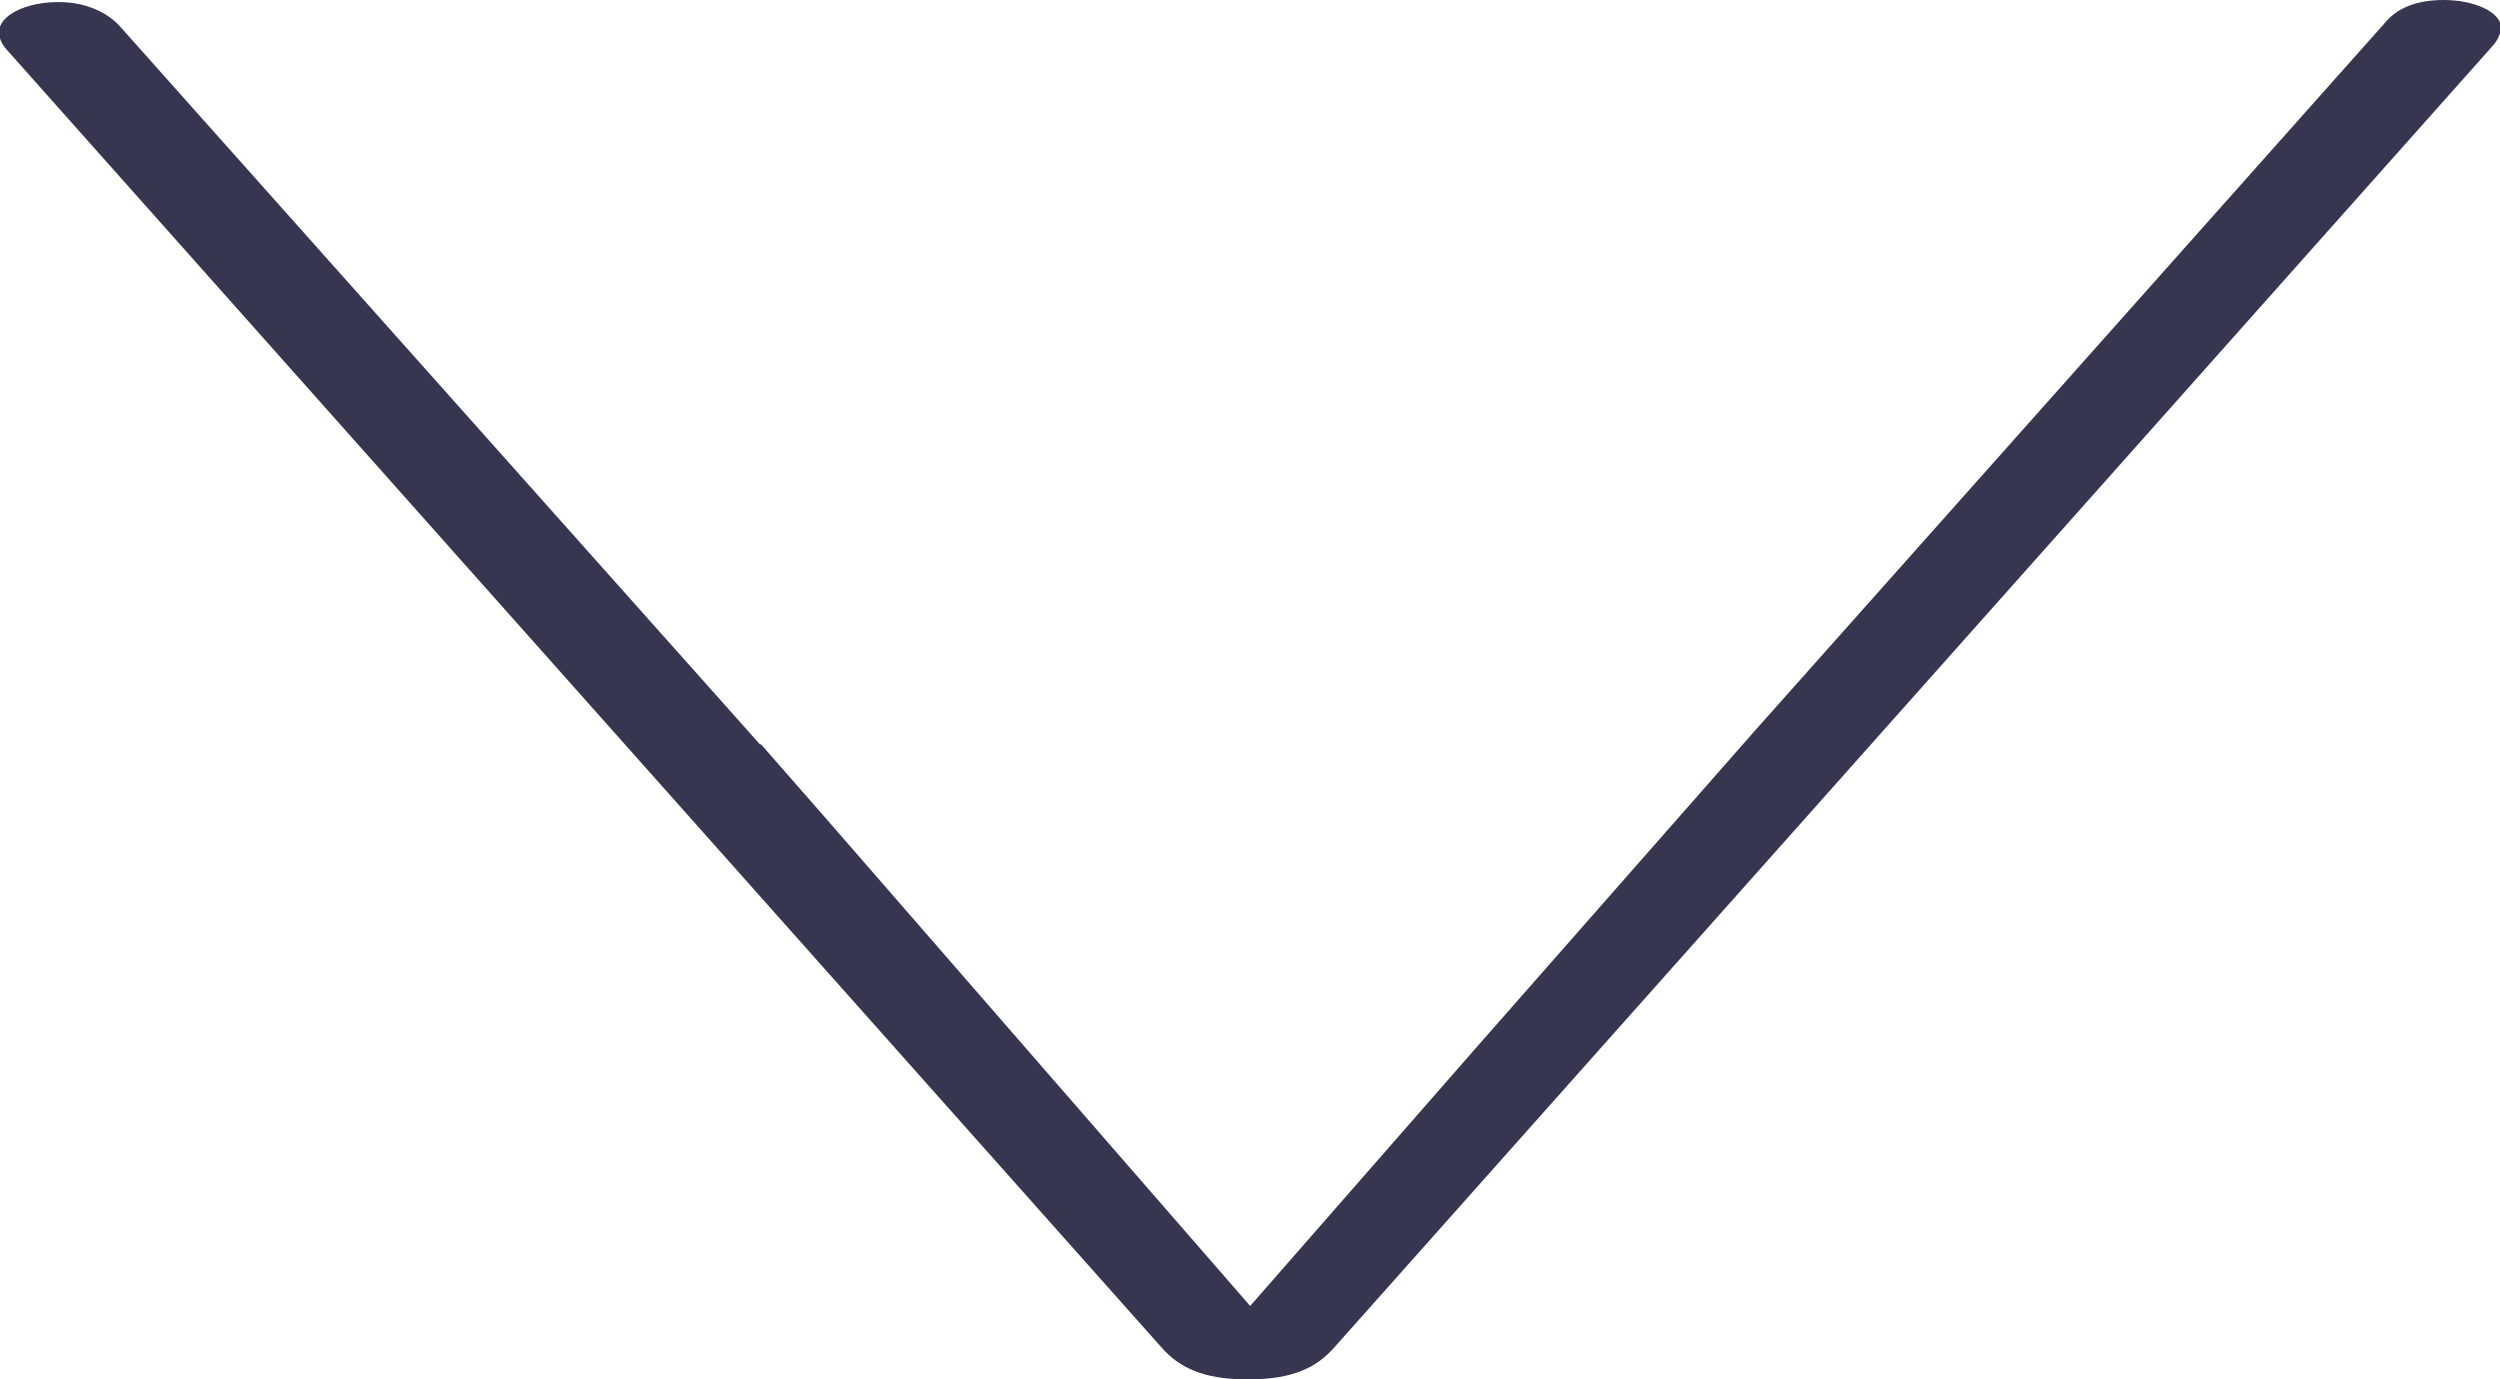 <svg xmlns="http://www.w3.org/2000/svg" xmlns:xlink="http://www.w3.org/1999/xlink" width="29px" height="16px">
    <path fill-rule="evenodd" fill="#373651" d="M0.099,0.600 L13.482,15.640 C13.675,15.856 13.952,16.000 14.448,16.000 L14.502,16.000 C14.999,16.000 15.276,15.856 15.469,15.640 L28.901,0.548 C28.984,0.461 29.011,0.375 29.011,0.317 C29.011,0.144 28.707,-0.000 28.348,-0.000 C28.017,-0.000 27.797,0.101 27.658,0.273 L20.363,8.469 L17.114,12.164 L14.502,15.149 L9.561,9.471 L8.828,8.634 L8.815,8.634 L1.396,0.311 C1.259,0.154 1.009,0.024 0.679,0.024 C0.292,0.024 -0.011,0.182 -0.011,0.370 C-0.011,0.441 0.016,0.513 0.099,0.600 Z"/>
</svg>
